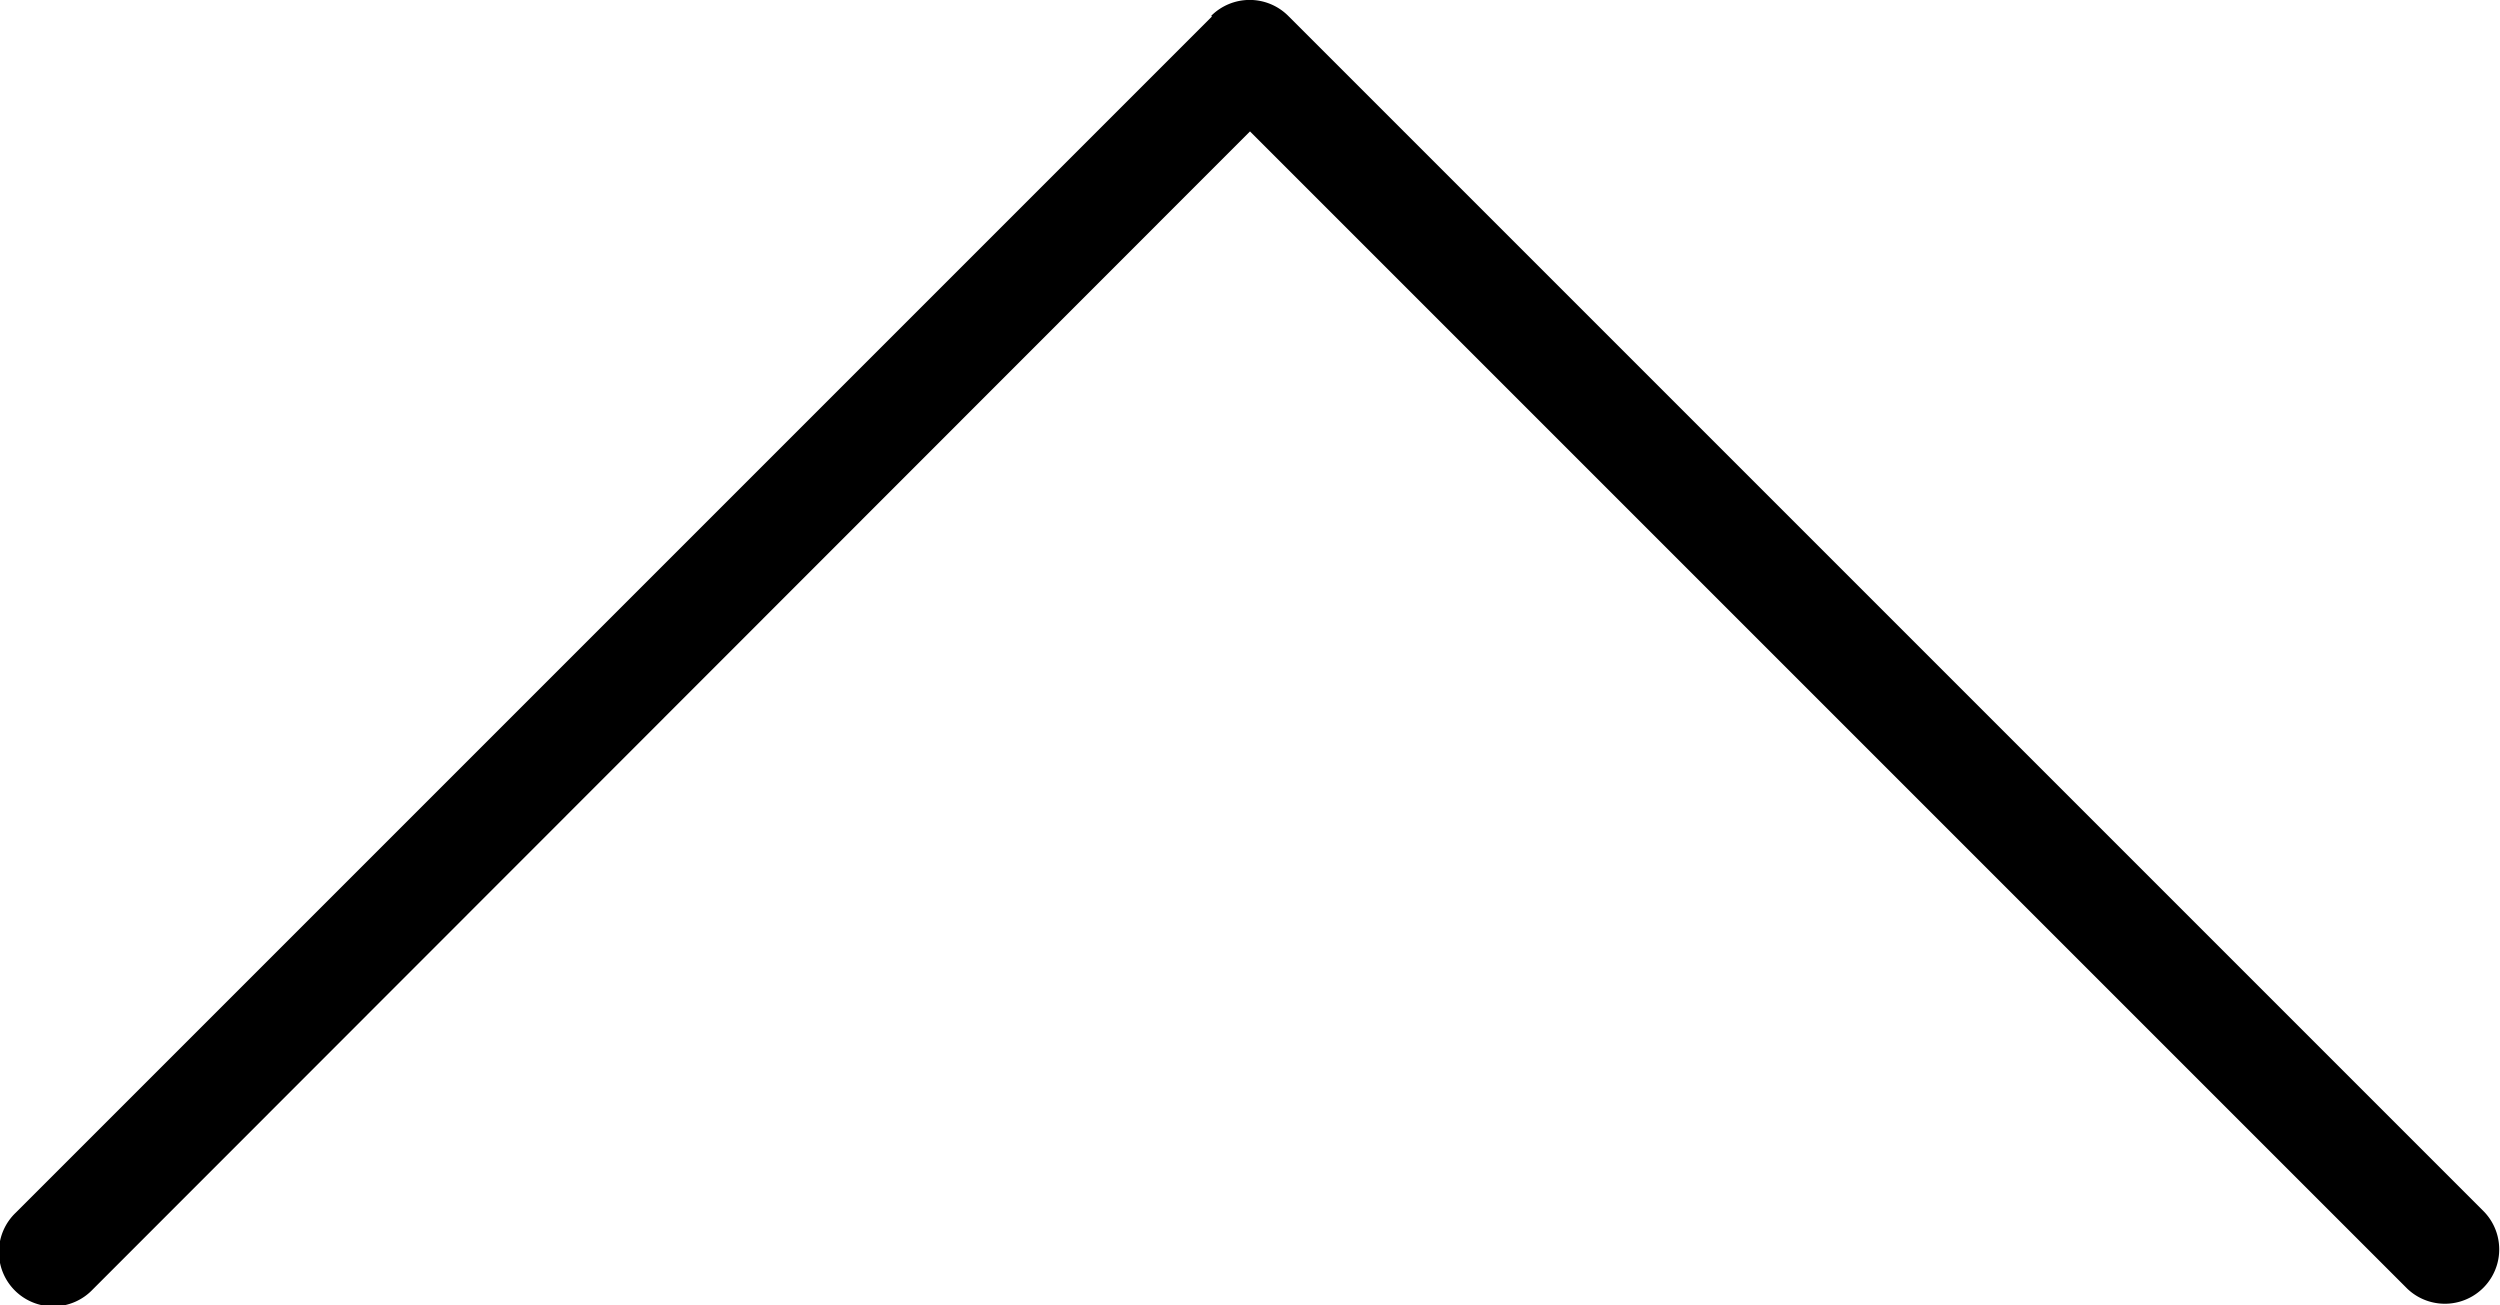 <svg xmlns="http://www.w3.org/2000/svg" width="16" height="8.353" viewBox="0 0 16 8.353">
    <path d="M7.752.101a.349.349 0 0 1 .492 0l7.655 7.655a.348.348 0 0 1-.492.492L8 .841.593 8.253a.348.348 0 1 1-.492-.492L7.756.106z"/>
</svg>
